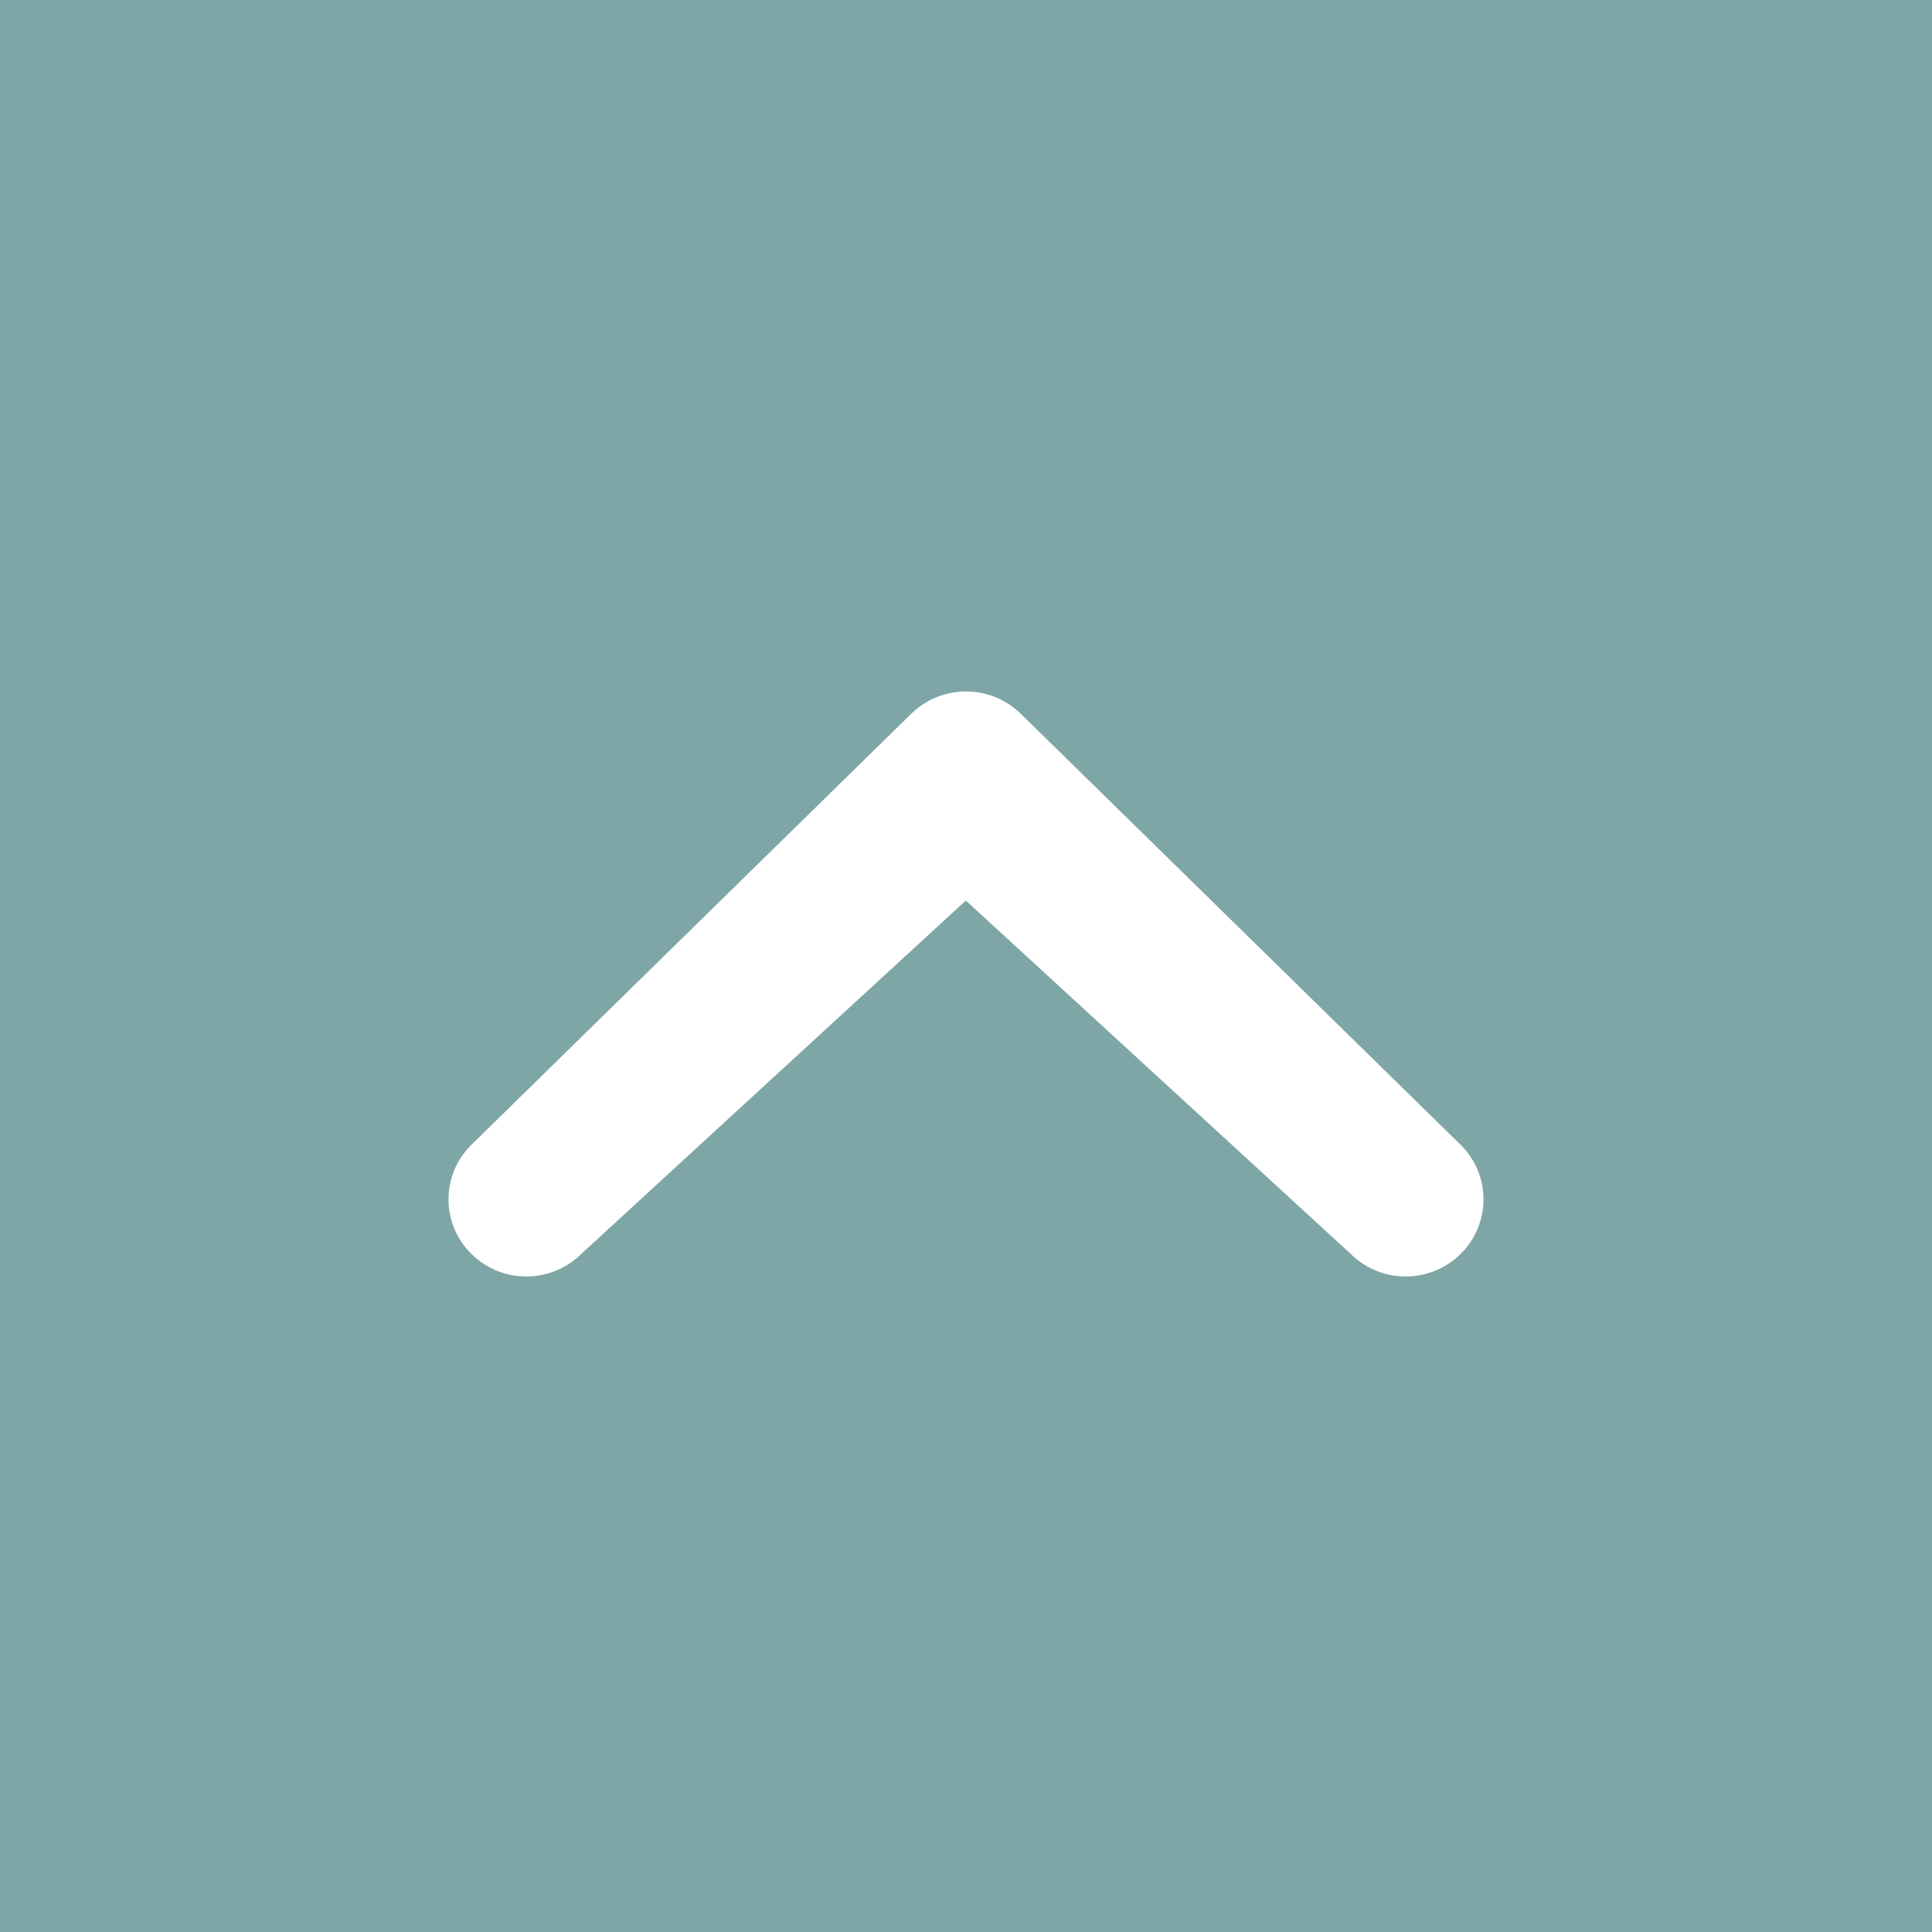 <svg width="56" height="56" viewBox="0 0 56 56" fill="none" xmlns="http://www.w3.org/2000/svg">
<g filter="url(#filter0_b_838_1117)">
<rect width="56" height="56" fill="#004F51" fill-opacity="0.5"/>
</g>
<path d="M16.85 36.344C16.426 36.764 15.853 37 15.256 37C14.659 37 14.086 36.764 13.662 36.344C13.452 36.138 13.286 35.892 13.172 35.621C13.059 35.349 13 35.058 13 34.764C13 34.47 13.059 34.179 13.172 33.908C13.286 33.637 13.452 33.391 13.662 33.185L26.404 20.697C26.829 20.277 27.403 20.042 28 20.042C28.597 20.042 29.171 20.277 29.596 20.697L42.339 33.185C42.548 33.391 42.714 33.637 42.828 33.908C42.941 34.179 43 34.47 43 34.764C43 35.058 42.941 35.349 42.828 35.621C42.714 35.892 42.548 36.138 42.339 36.344C41.914 36.764 41.341 37 40.744 37C40.147 37 39.574 36.764 39.15 36.344L27.995 26.103L16.85 36.344Z" fill="white"/>
<defs>
<filter id="filter0_b_838_1117" x="-4" y="-4" width="64" height="64" filterUnits="userSpaceOnUse" color-interpolation-filters="sRGB">
<feFlood flood-opacity="0" result="BackgroundImageFix"/>
<feGaussianBlur in="BackgroundImageFix" stdDeviation="2"/>
<feComposite in2="SourceAlpha" operator="in" result="effect1_backgroundBlur_838_1117"/>
<feBlend mode="normal" in="SourceGraphic" in2="effect1_backgroundBlur_838_1117" result="shape"/>
</filter>
</defs>
</svg>
